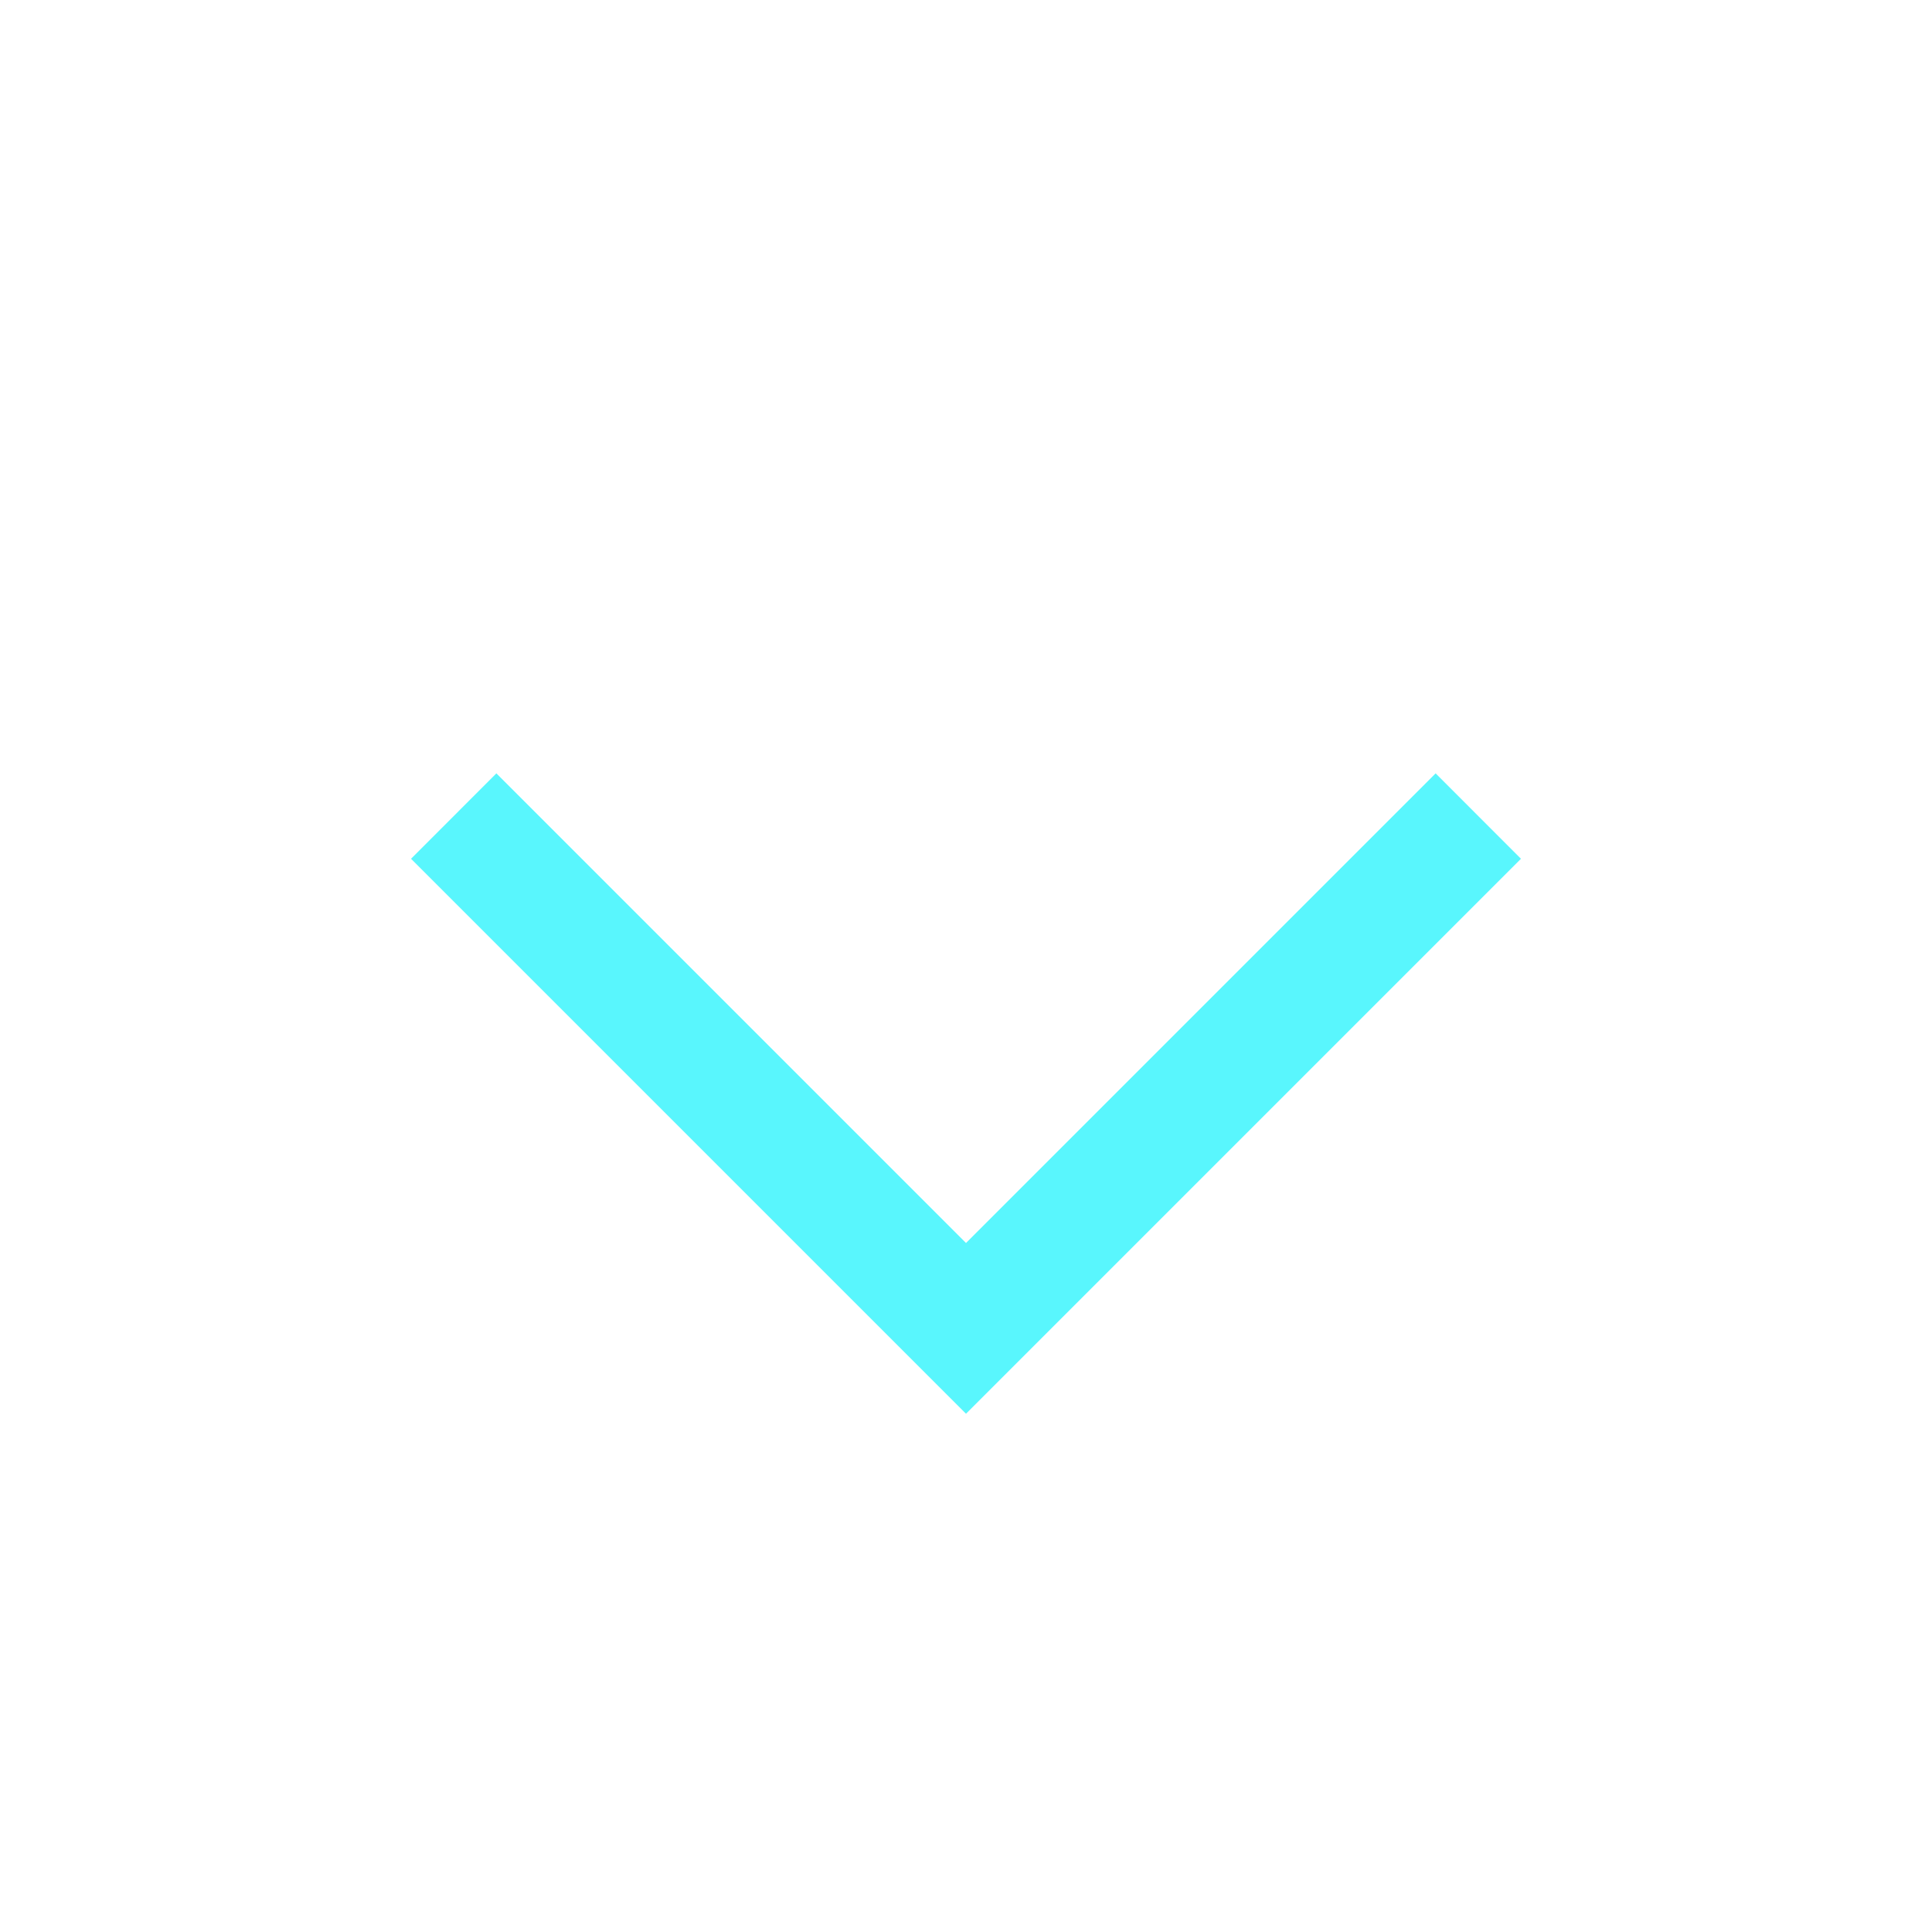 <svg width="24" height="24" viewBox="0 0 24 24" fill="none" xmlns="http://www.w3.org/2000/svg">
  <path fill-rule="evenodd" clip-rule="evenodd" d="M5.106 10.668L12 17.562L18.894 10.668L17.834 9.607L12 15.441L6.166 9.607L5.106 10.668Z" fill="#59F6FD"/>
</svg>

